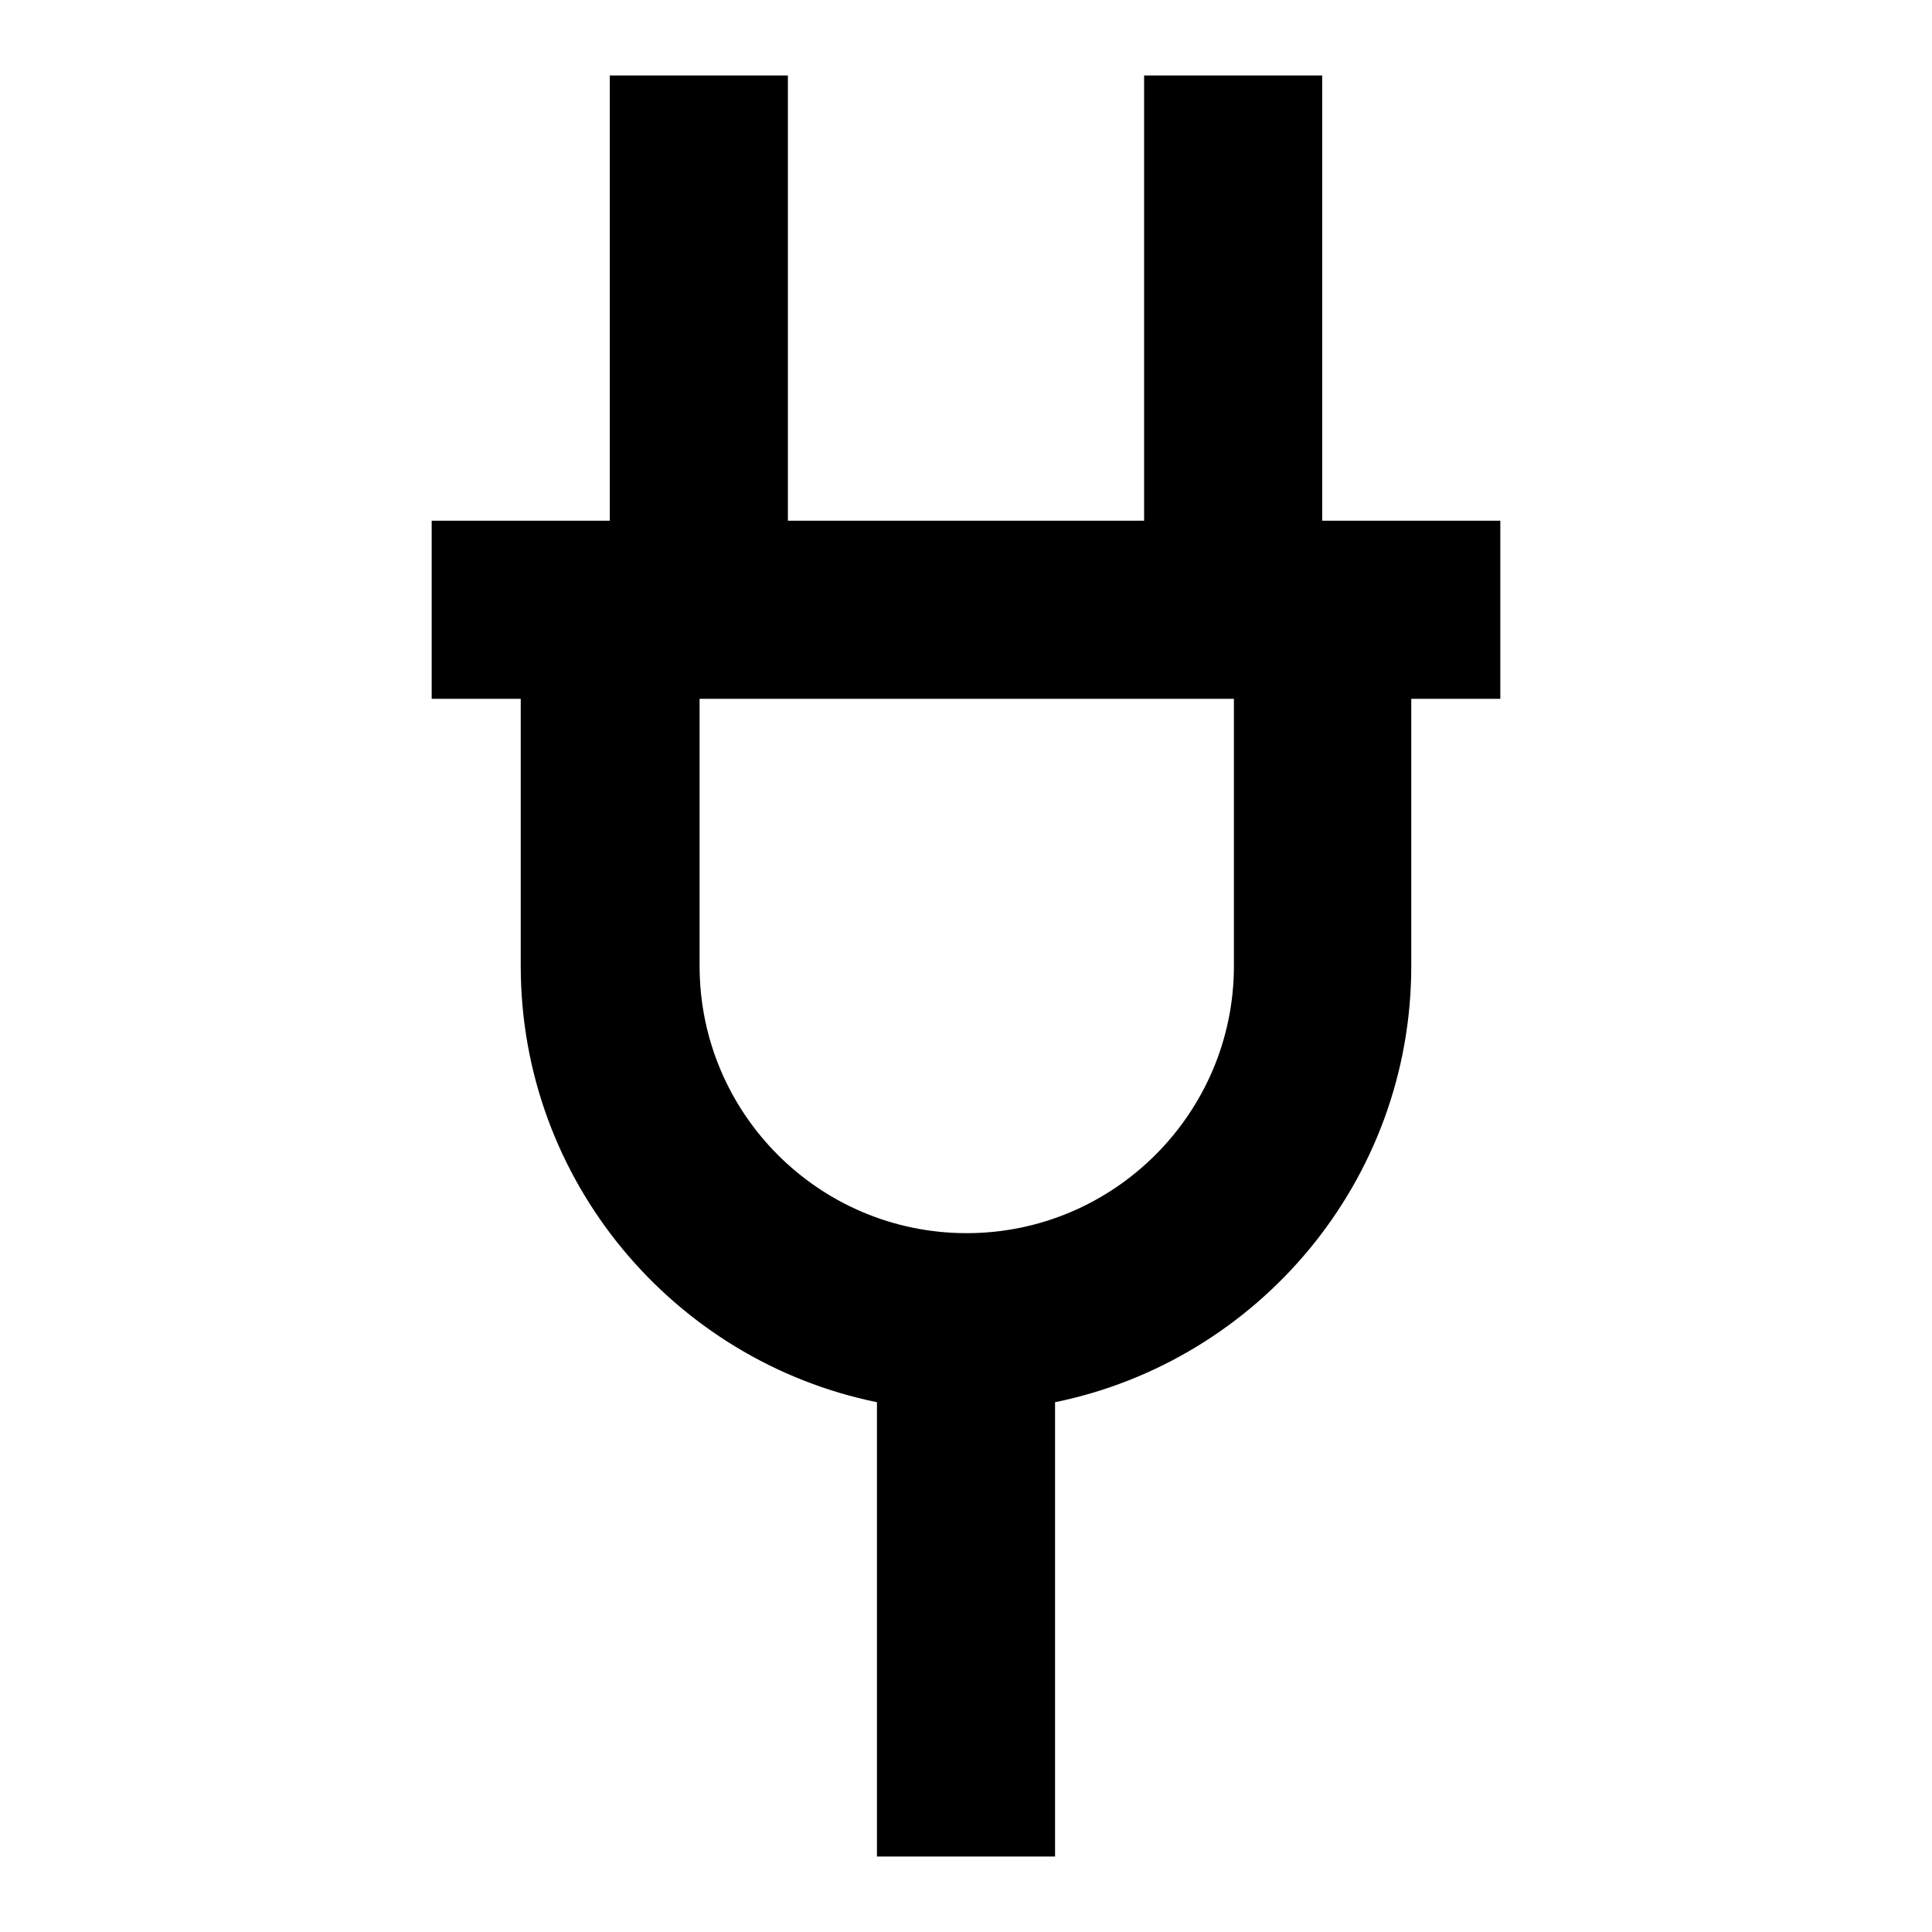<?xml version="1.0" encoding="utf-8"?>
<!-- Svg Vector Icons : http://www.onlinewebfonts.com/icon -->
<!DOCTYPE svg PUBLIC "-//W3C//DTD SVG 1.1//EN" "http://www.w3.org/Graphics/SVG/1.1/DTD/svg11.dtd">
<svg version="1.1" xmlns="http://www.w3.org/2000/svg" xmlns:xlink="http://www.w3.org/1999/xlink" x="0px" y="0px" viewBox="0 0 256 256" enable-background="new 0 0 256 256" xml:space="preserve">
<g> <path fill="#000000" d="M198.8,69h-23.6V10h-23.6v59h-47.2V10H80.8v59H57.2v23.6H69V128c0,28.5,20.3,52.3,47.2,57.8V246h23.6v-60.2 c26.9-5.5,47.2-29.3,47.2-57.8V92.6h11.8V69z M163.5,128c0,19.5-15.9,35.4-35.4,35.4c-19.6,0-35.4-15.9-35.4-35.4V92.6h70.8V128z" /></g>
</svg>